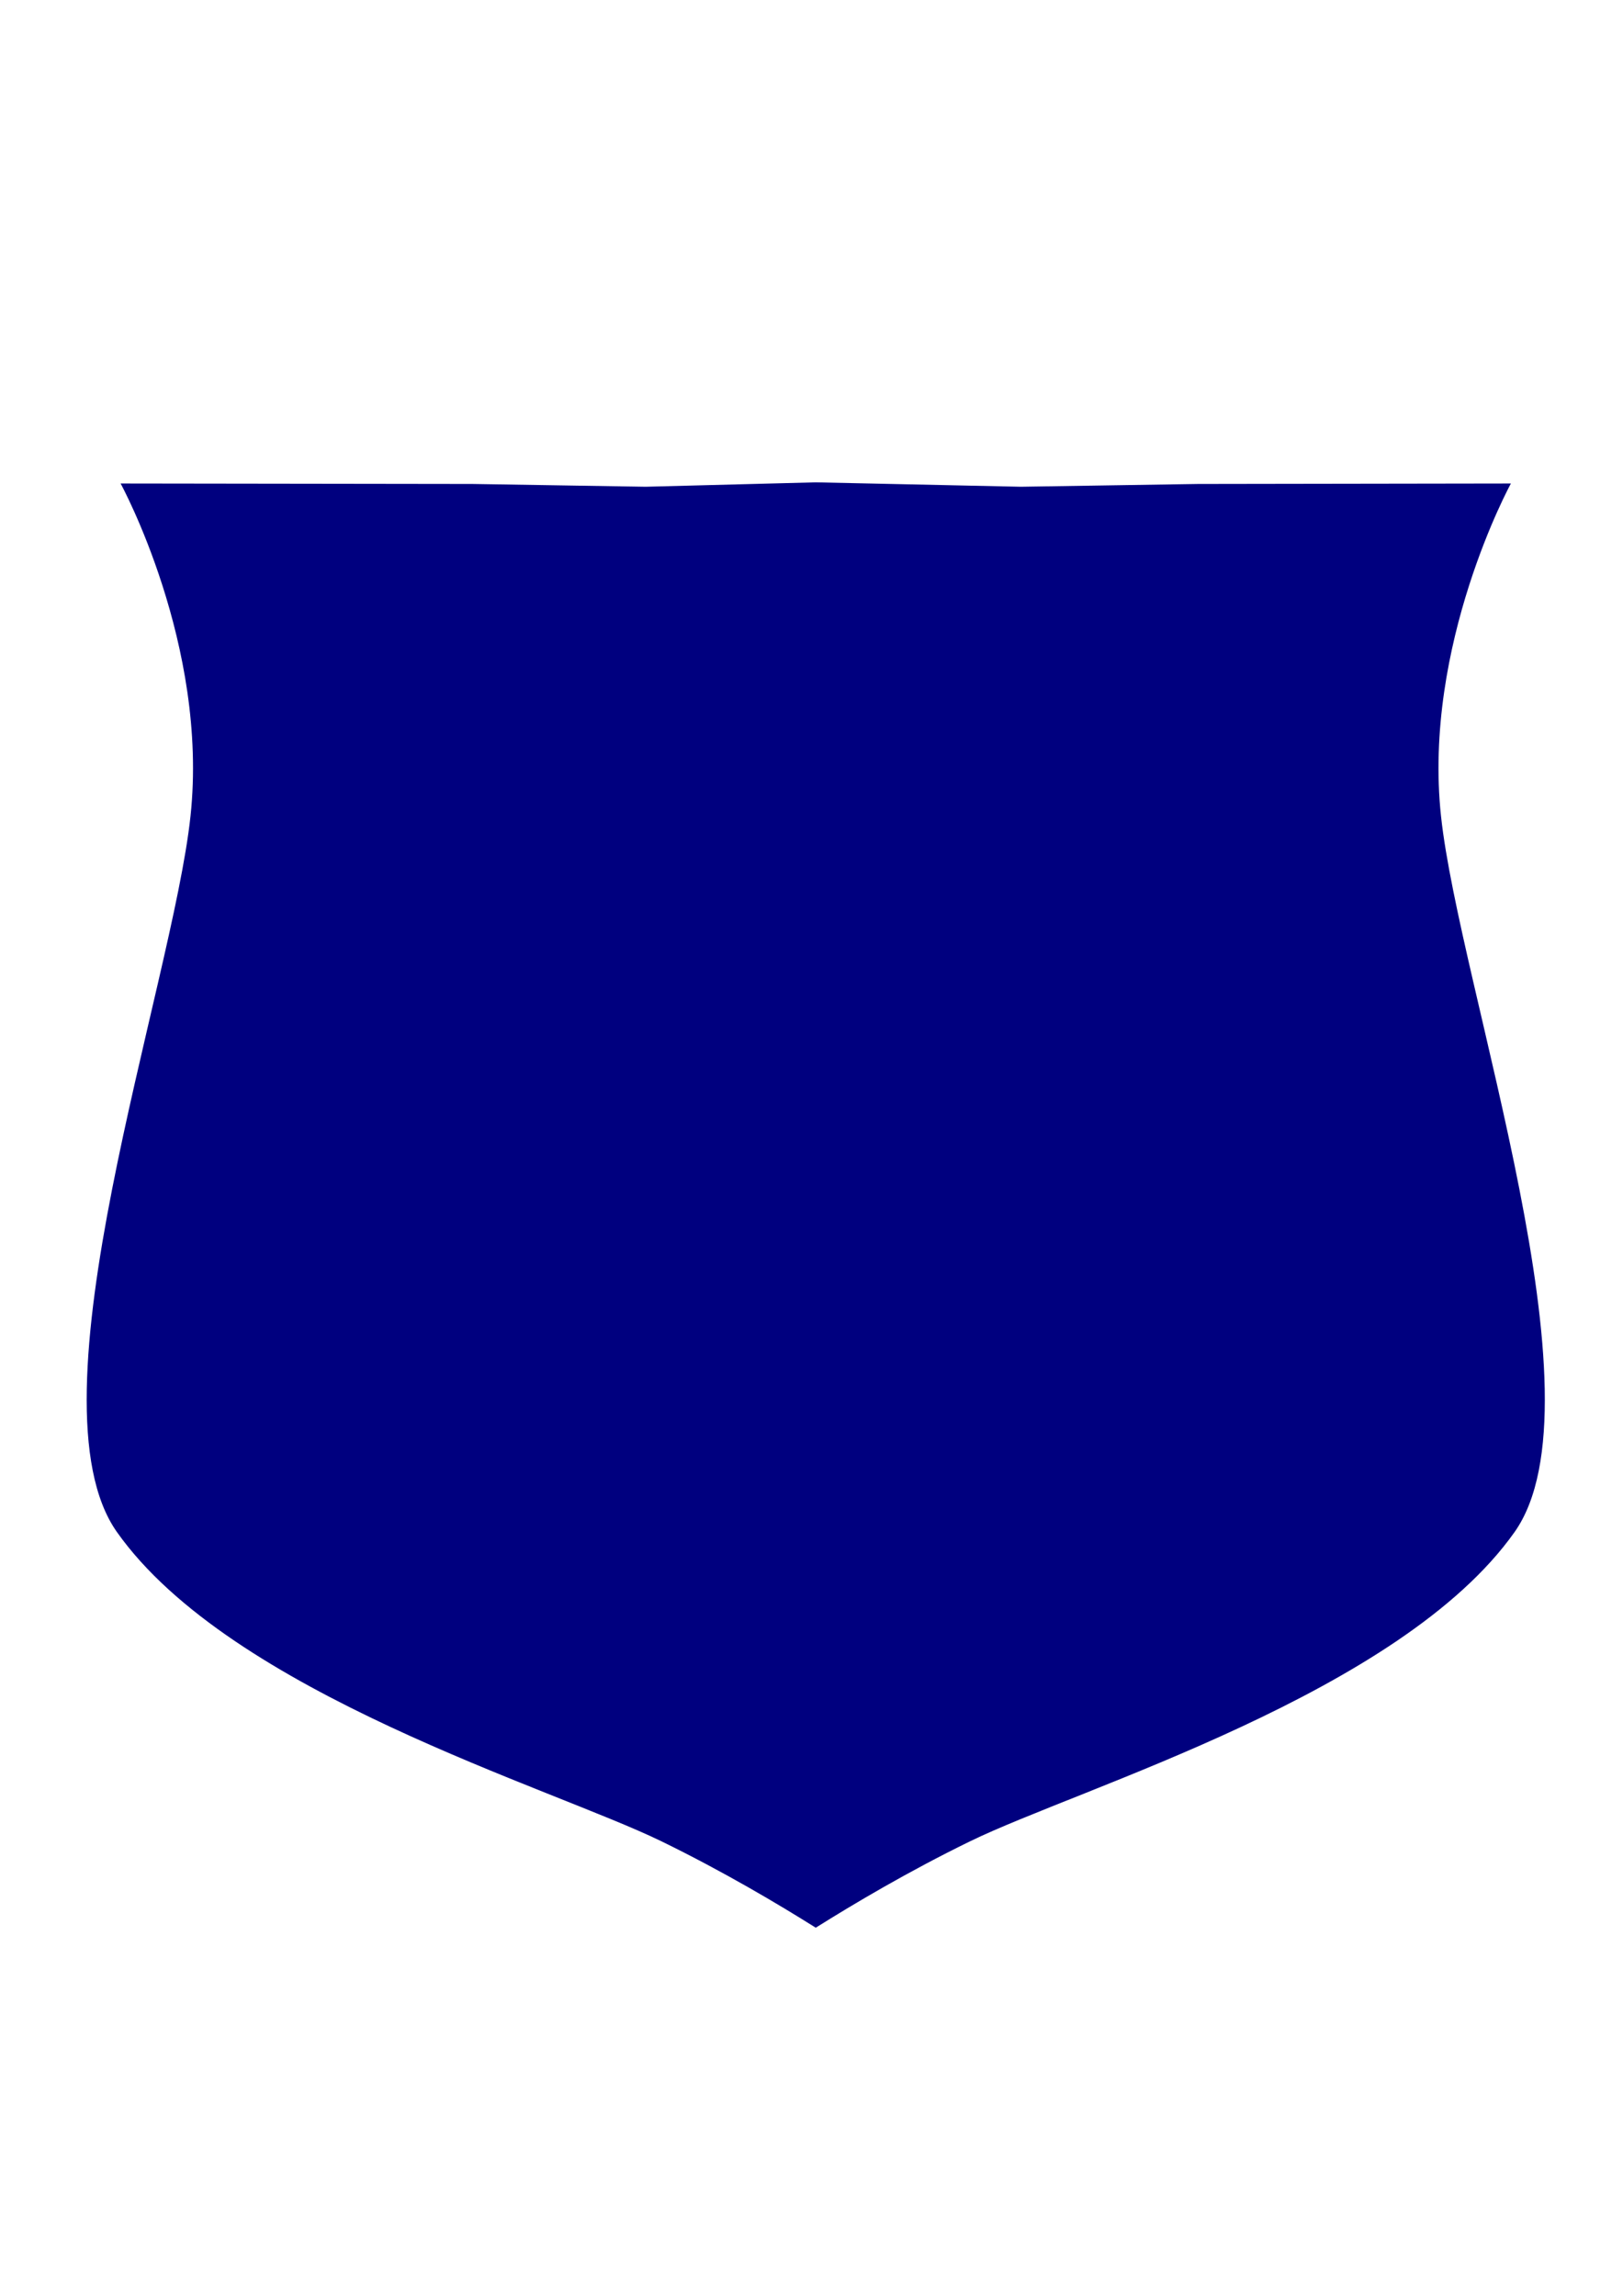 <?xml version="1.0"?><svg width="744.094" height="1052.362" xmlns="http://www.w3.org/2000/svg">
 <g>
  <title>Layer 1</title>
  <g externalResourcesRequired="false" id="layer1">
   <path d="m374,221.097l-77.981,2.022l-79.288,-1.276l-161.436,-0.219c0,0 40.474,73.926 32.043,152.493c-8.431,78.567 -76.174,268.1 -33.727,328.148c52.271,73.946 198.98,117.074 249.565,141.722c28.339,13.809 53.706,28.891 70.823,39.642c17.117,-10.751 42.484,-25.833 70.823,-39.642c50.585,-24.649 197.294,-67.776 249.565,-141.722c42.447,-60.047 -25.297,-249.58 -33.727,-328.148c-8.431,-78.567 32.043,-152.493 32.043,-152.493l-143.436,0.219l-81.288,1.276l-93.981,-2.022z" id="path2163" stroke-dashoffset="0" stroke-miterlimit="4" stroke-linejoin="round" stroke-linecap="round" stroke-width="2" fill="#00007f"/>
  </g>
 </g>
</svg>